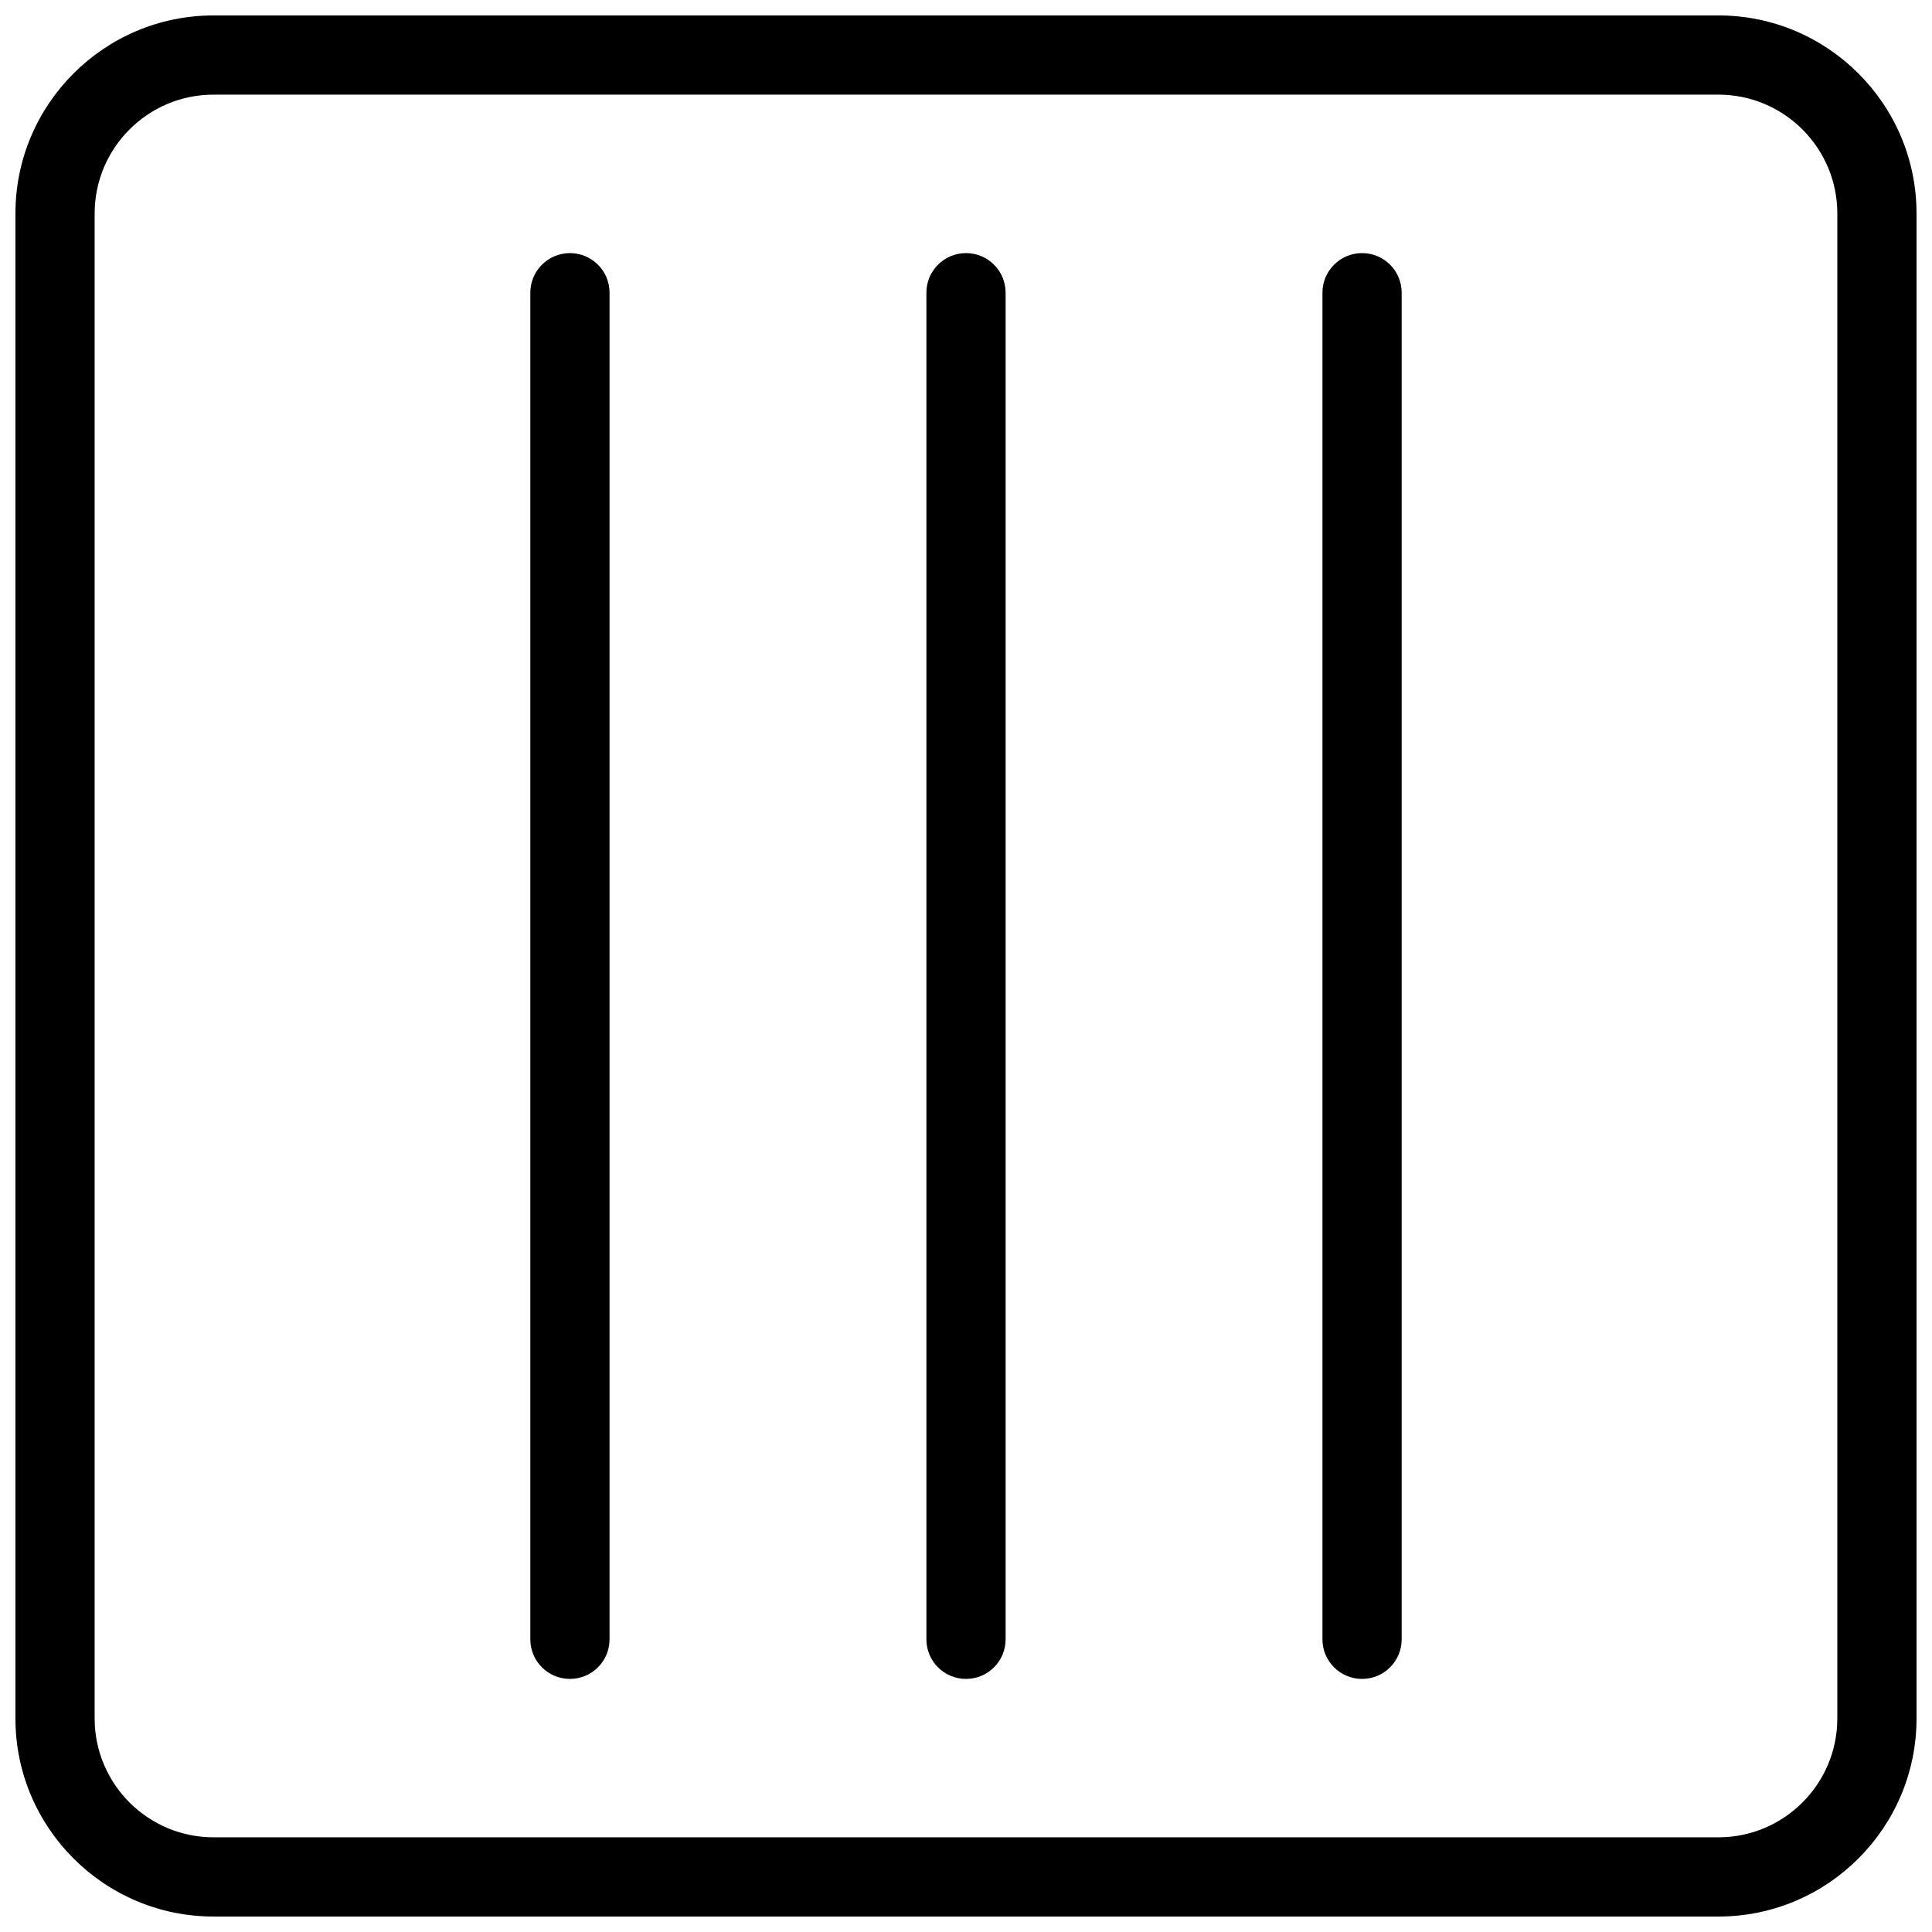 <?xml version="1.0" encoding="UTF-8"?>
<!-- Uploaded to: ICON Repo, www.svgrepo.com, Generator: ICON Repo Mixer Tools -->
<svg width="800px" height="800px" version="1.1" viewBox="144 144 512 512" xmlns="http://www.w3.org/2000/svg">
 <defs>
  <clipPath id="a">
   <path d="m148.09 148.09h503.81v503.81h-503.81z"/>
  </clipPath>
 </defs>
 <g clip-path="url(#a)">
  <path d="m599.42 651.9h-398.85c-28.938 0-52.48-23.543-52.48-52.48v-398.85c0-28.938 23.543-52.48 52.48-52.48h398.85c28.938 0 52.48 23.543 52.48 52.48v398.85c0 28.938-23.543 52.48-52.48 52.48zm-398.85-482.82c-17.359 0-31.488 14.129-31.488 31.488v398.85c0 17.359 14.129 31.488 31.488 31.488h398.85c17.359 0 31.488-14.129 31.488-31.488v-398.85c0-17.359-14.129-31.488-31.488-31.488z"/>
 </g>
 <path d="m400 588.93c-5.805 0-10.496-4.691-10.496-10.496v-356.86c0-5.805 4.691-10.496 10.496-10.496s10.496 4.691 10.496 10.496v356.86c0 5.805-4.691 10.496-10.496 10.496z"/>
 <path d="m504.96 588.93c-5.805 0-10.496-4.691-10.496-10.496v-356.86c0-5.805 4.691-10.496 10.496-10.496 5.805 0 10.496 4.691 10.496 10.496v356.86c0 5.805-4.691 10.496-10.496 10.496z"/>
 <path d="m295.04 588.93c-5.805 0-10.496-4.691-10.496-10.496v-356.86c0-5.805 4.691-10.496 10.496-10.496 5.805 0 10.496 4.691 10.496 10.496v356.86c0 5.805-4.691 10.496-10.496 10.496z"/>
</svg>